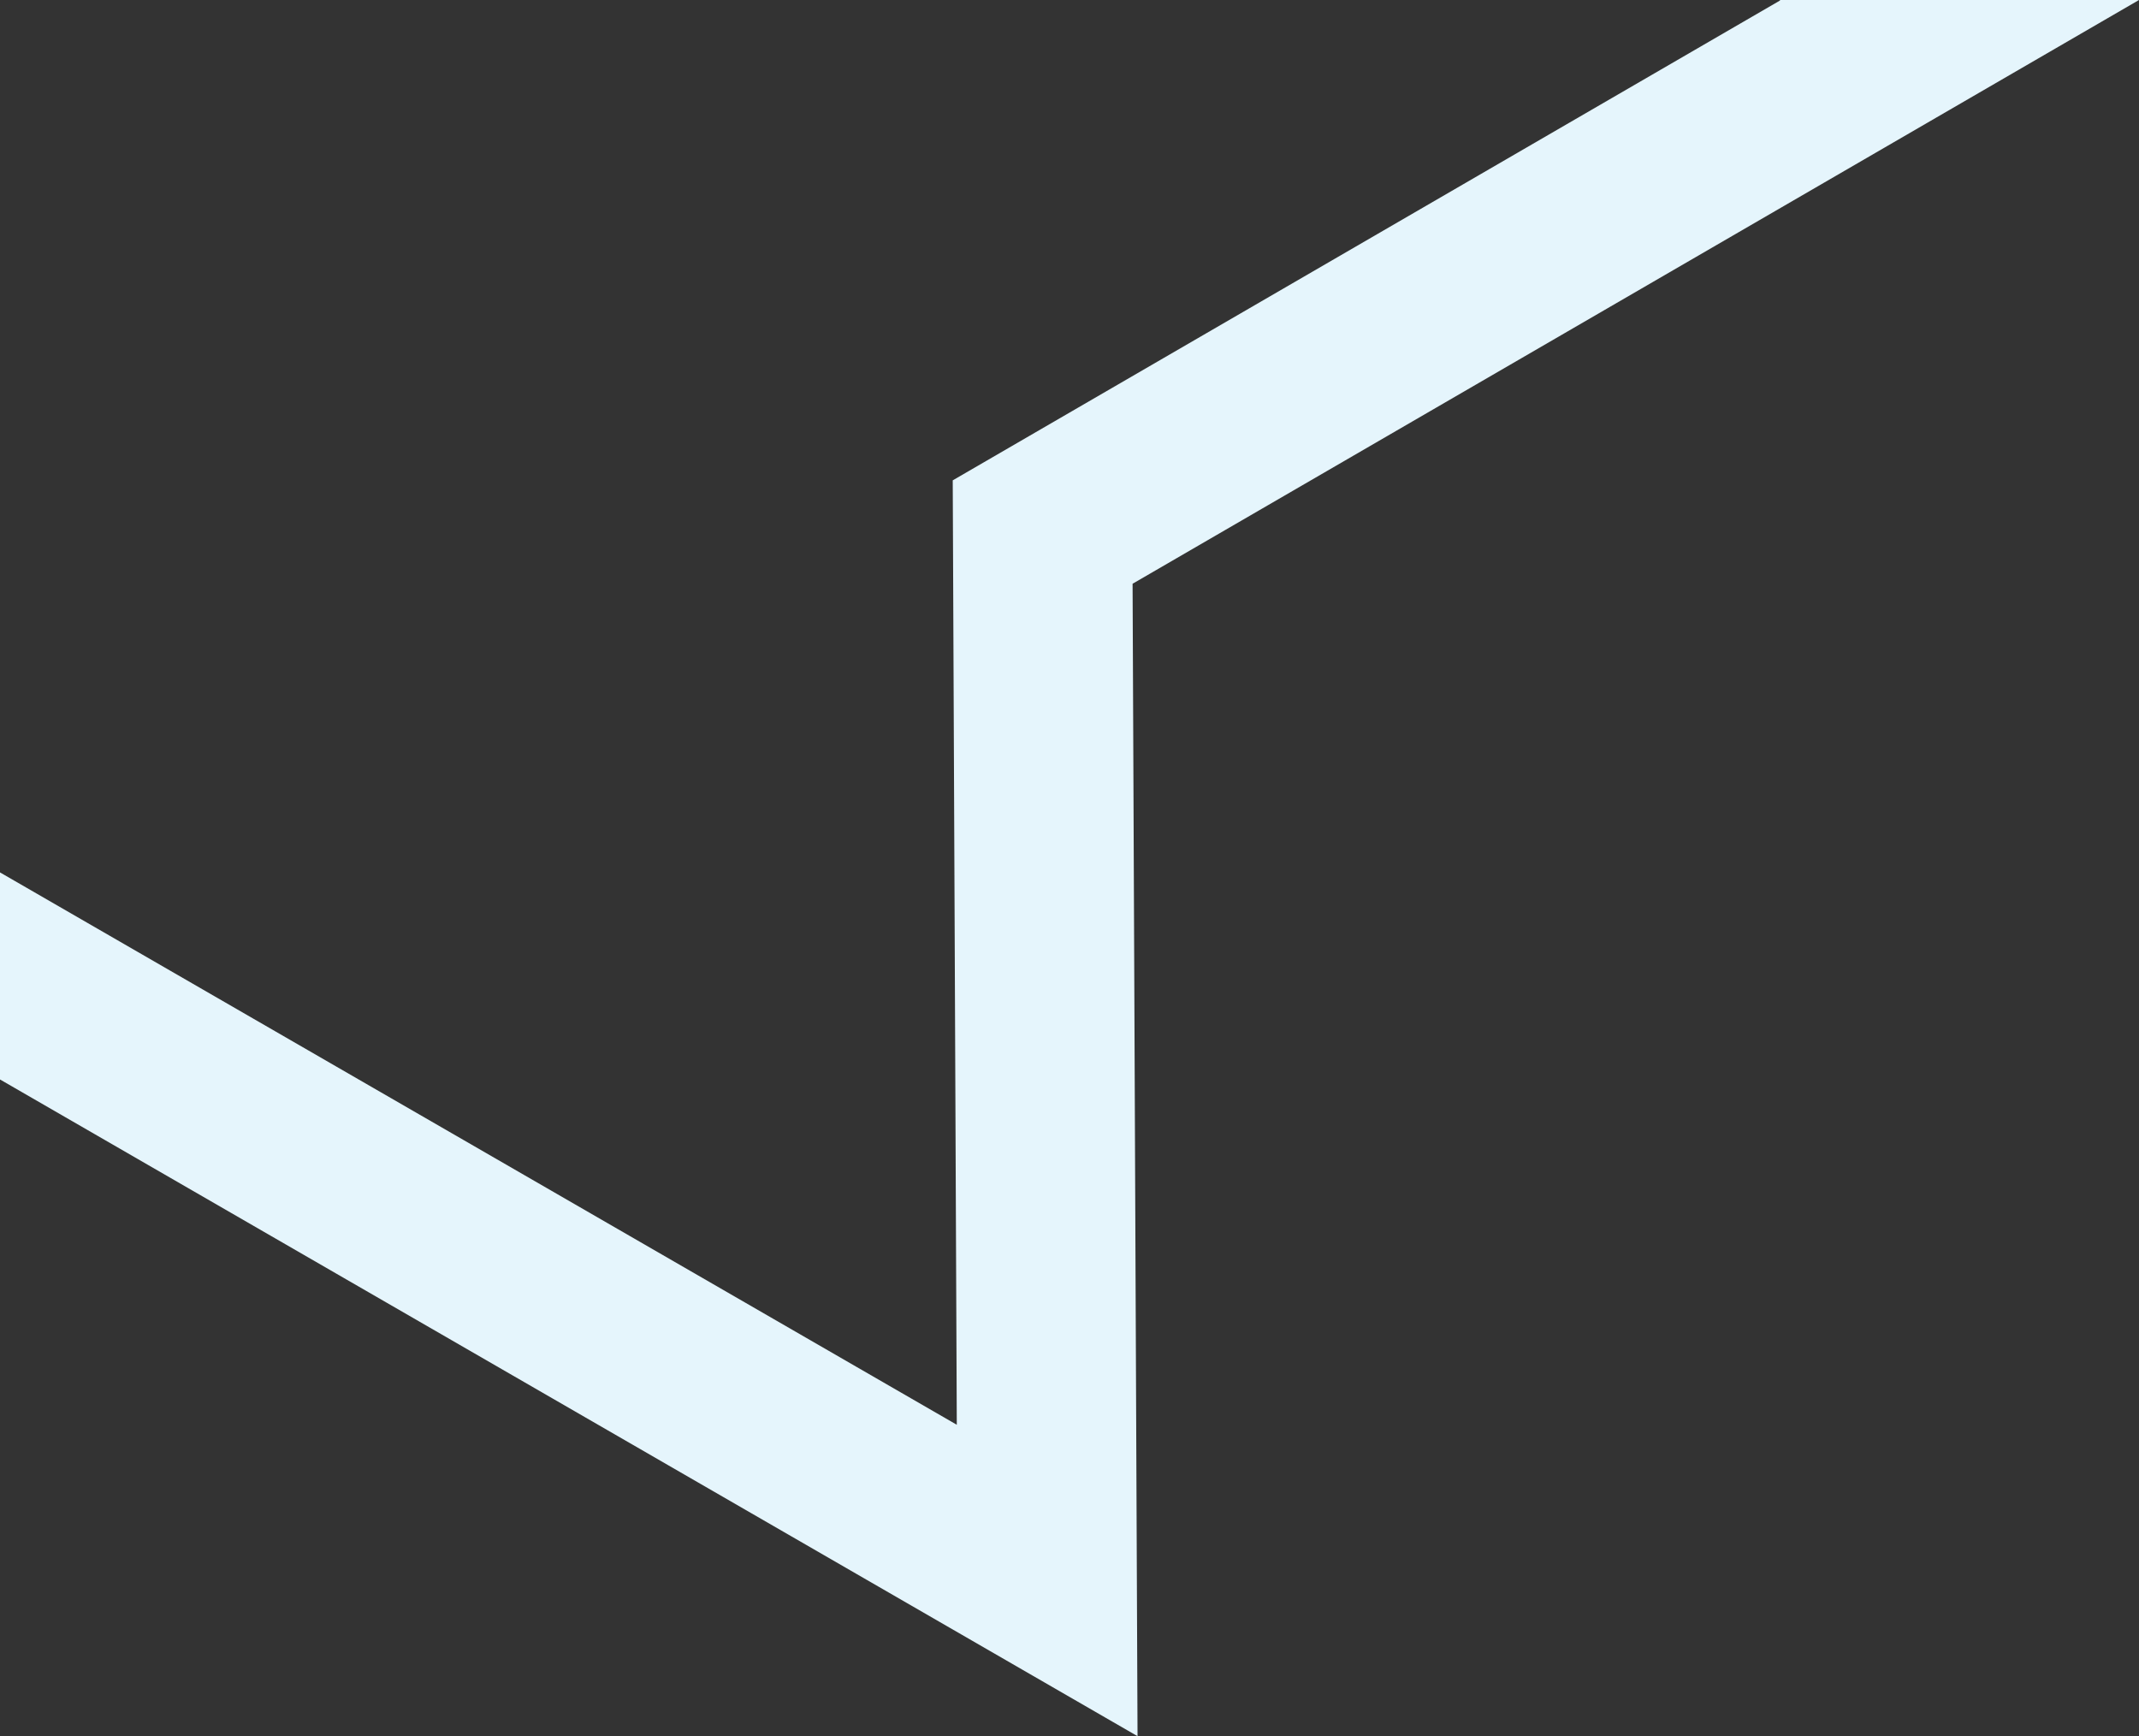 <?xml version="1.0" encoding="UTF-8"?> <!-- Creator: CorelDRAW 2023 (Не для коммерческого использования) --> <svg xmlns="http://www.w3.org/2000/svg" xmlns:xlink="http://www.w3.org/1999/xlink" xmlns:xodm="http://www.corel.com/coreldraw/odm/2003" xml:space="preserve" width="219.875mm" height="178.468mm" style="shape-rendering:geometricPrecision; text-rendering:geometricPrecision; image-rendering:optimizeQuality; fill-rule:evenodd; clip-rule:evenodd" viewBox="0 0 6874.59 5579.97"><rect x="0" y="0" width="6874.59" height="5579.97" fill="#333333" stroke="none"/> <defs> <style type="text/css"> <![CDATA[ .fil0 {fill:#E5F5FC;fill-rule:nonzero} ]]> </style> </defs> <g id="Слой_x0020_1">  <polygon class="fil0" points="5719.73,0 5721.69,1.13 3062.02,1543.81 3075.07,4579.14 -0,2803.89 -0,3469.37 3655.96,5579.97 3640.04,1876.12 6874.59,0 "></polygon> </g> </svg> 